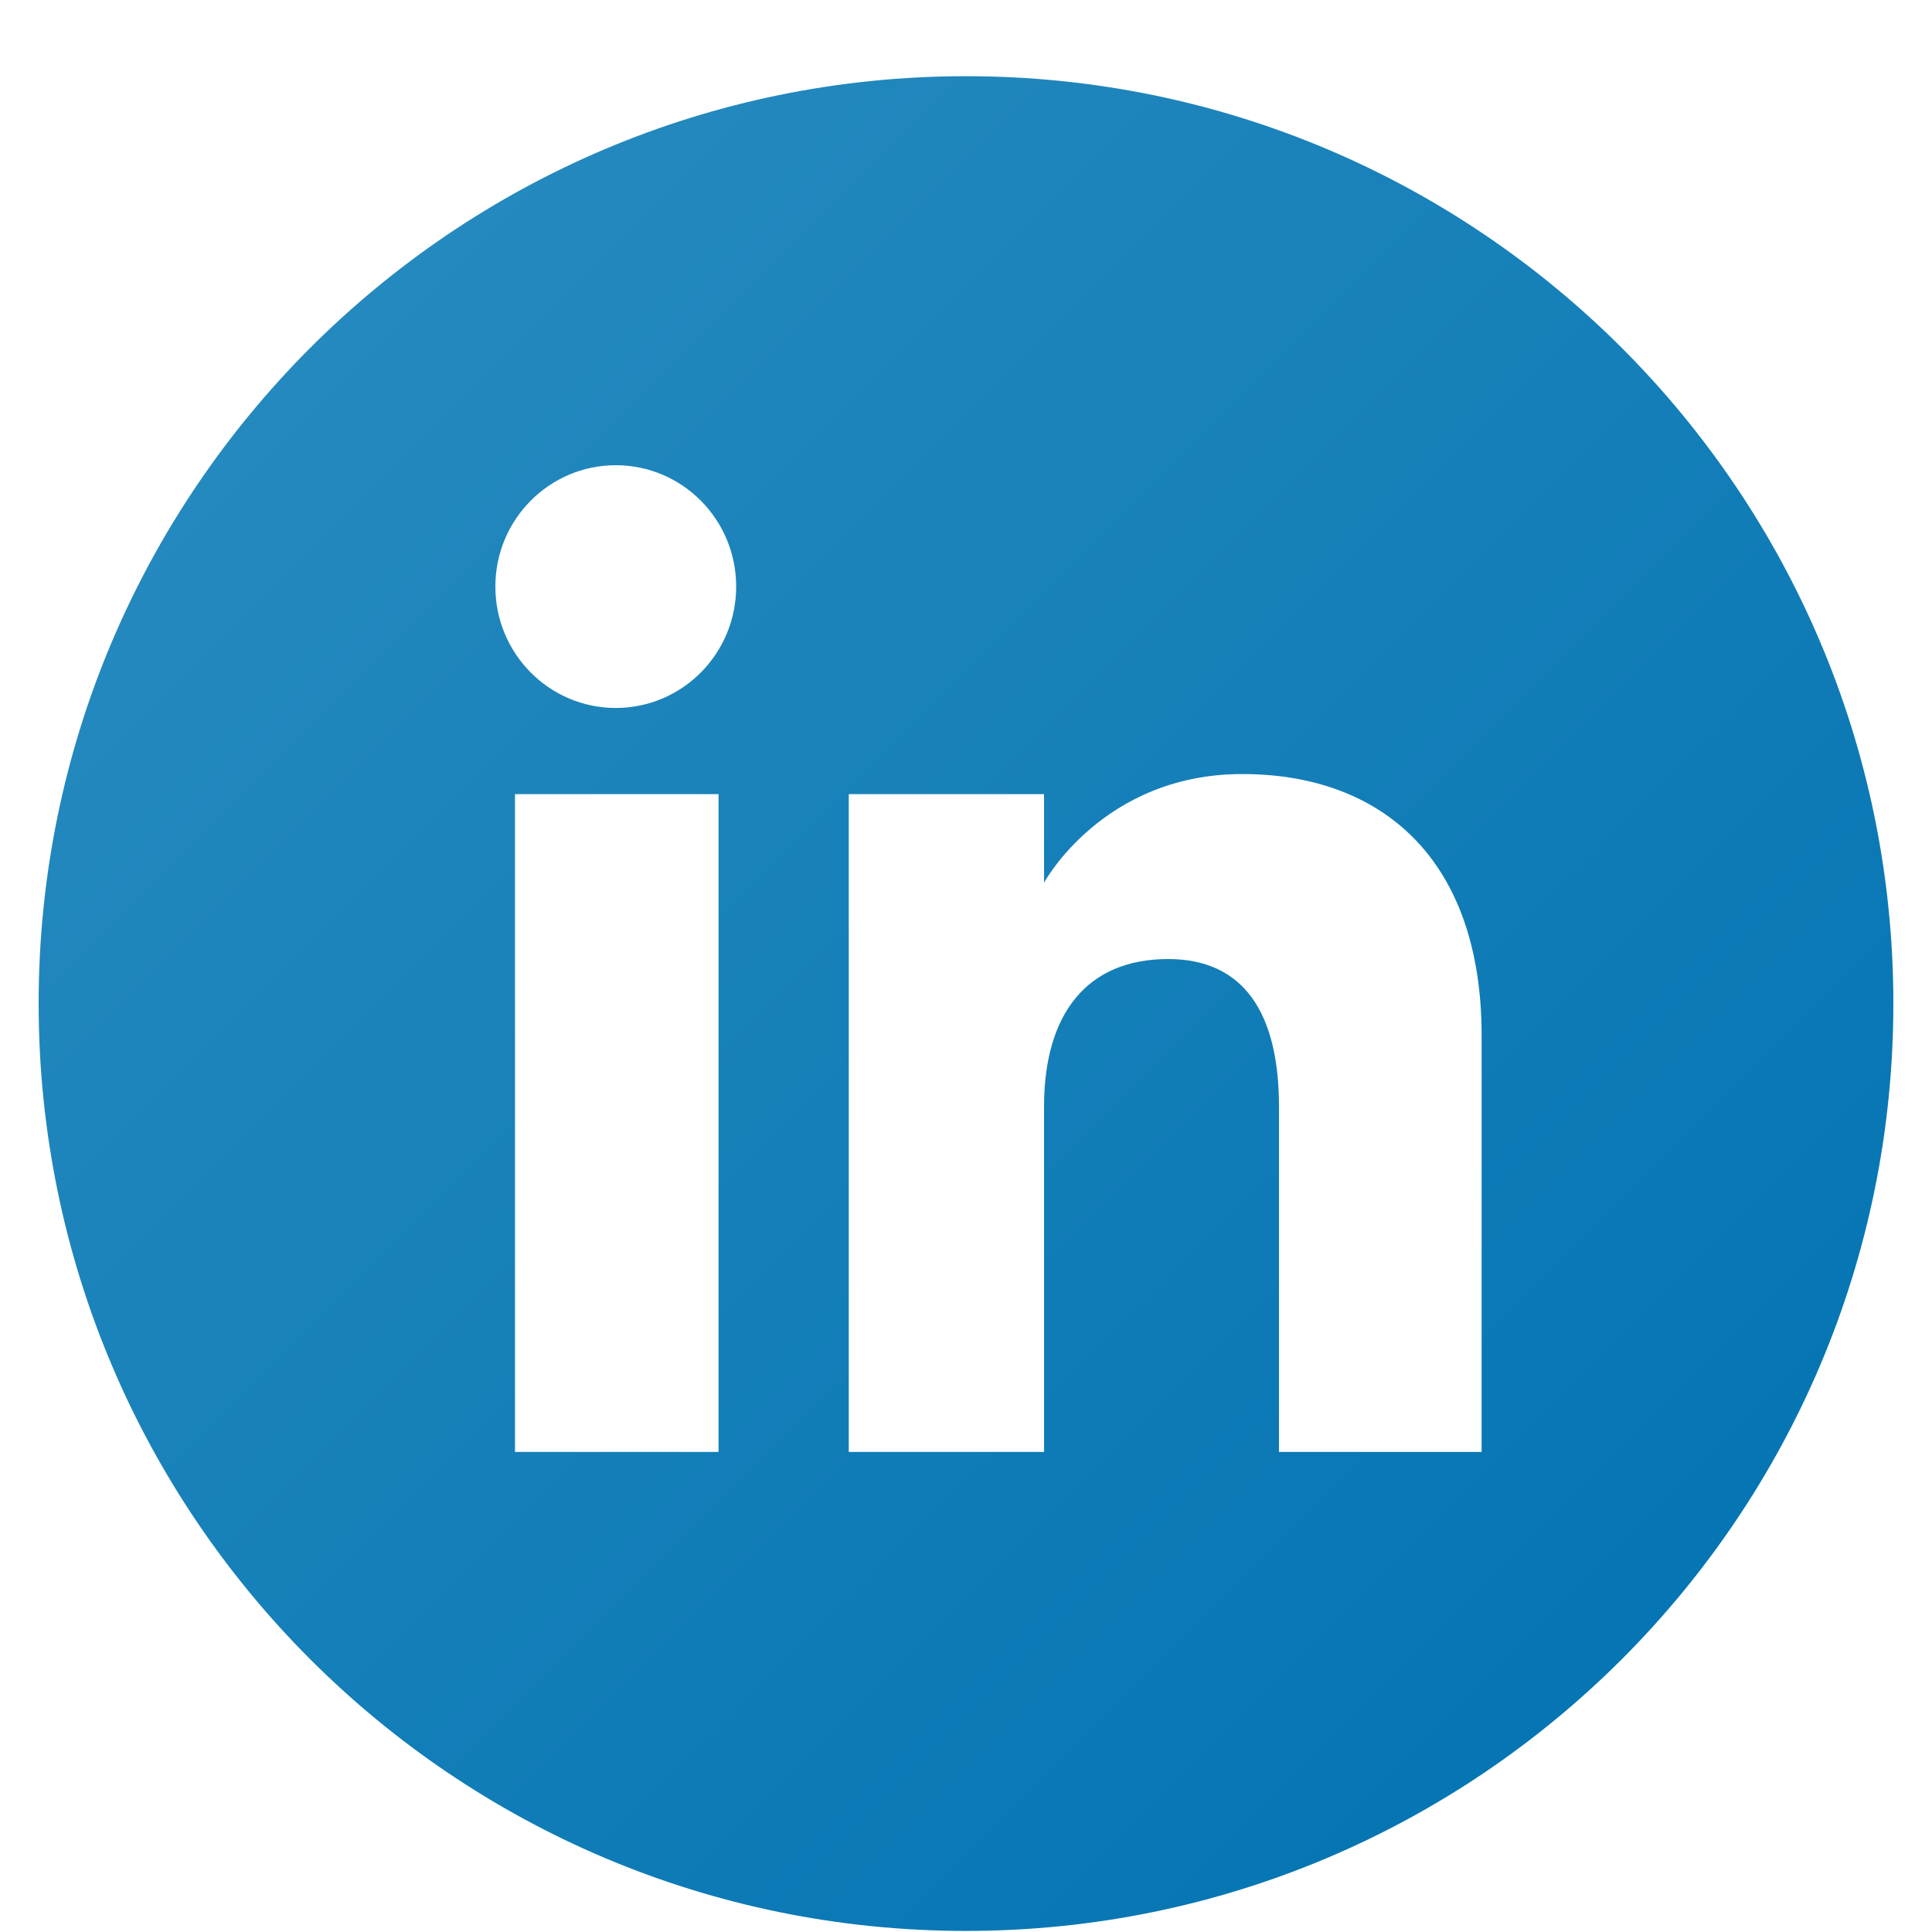 <svg width="25" height="25" viewBox="0 0 25 25" fill="none" xmlns="http://www.w3.org/2000/svg">
<g clip-path="url(#clip0_32_217)">
<path d="M12.5 0.986C5.873 0.986 0.5 6.359 0.5 12.986C0.5 19.614 5.873 24.986 12.5 24.986C19.127 24.986 24.5 19.614 24.5 12.986C24.5 6.359 19.127 0.986 12.5 0.986ZM9.298 18.788H6.664V10.276H9.298V18.788ZM7.968 9.161C7.108 9.161 6.41 8.458 6.41 7.59C6.41 6.723 7.108 6.02 7.968 6.02C8.829 6.02 9.526 6.723 9.526 7.59C9.526 8.458 8.829 9.161 7.968 9.161ZM19.172 18.788H16.55V14.32C16.55 13.094 16.084 12.41 15.116 12.41C14.061 12.41 13.51 13.123 13.51 14.32V18.788H10.983V10.276H13.51V11.422C13.51 11.422 14.27 10.016 16.075 10.016C17.88 10.016 19.172 11.118 19.172 13.398L19.172 18.788Z" fill="url(#paint0_linear_32_217)"/>
</g>
<defs>
<linearGradient id="paint0_linear_32_217" x1="4.015" y1="4.501" x2="20.985" y2="21.472" gradientUnits="userSpaceOnUse">
<stop stop-color="#2489BE"/>
<stop offset="1" stop-color="#0575B3"/>
</linearGradient>
<clipPath id="clip0_32_217">
<rect width="24" height="24" fill="white" transform="translate(0.5 0.986)"/>
</clipPath>
</defs>
</svg>
